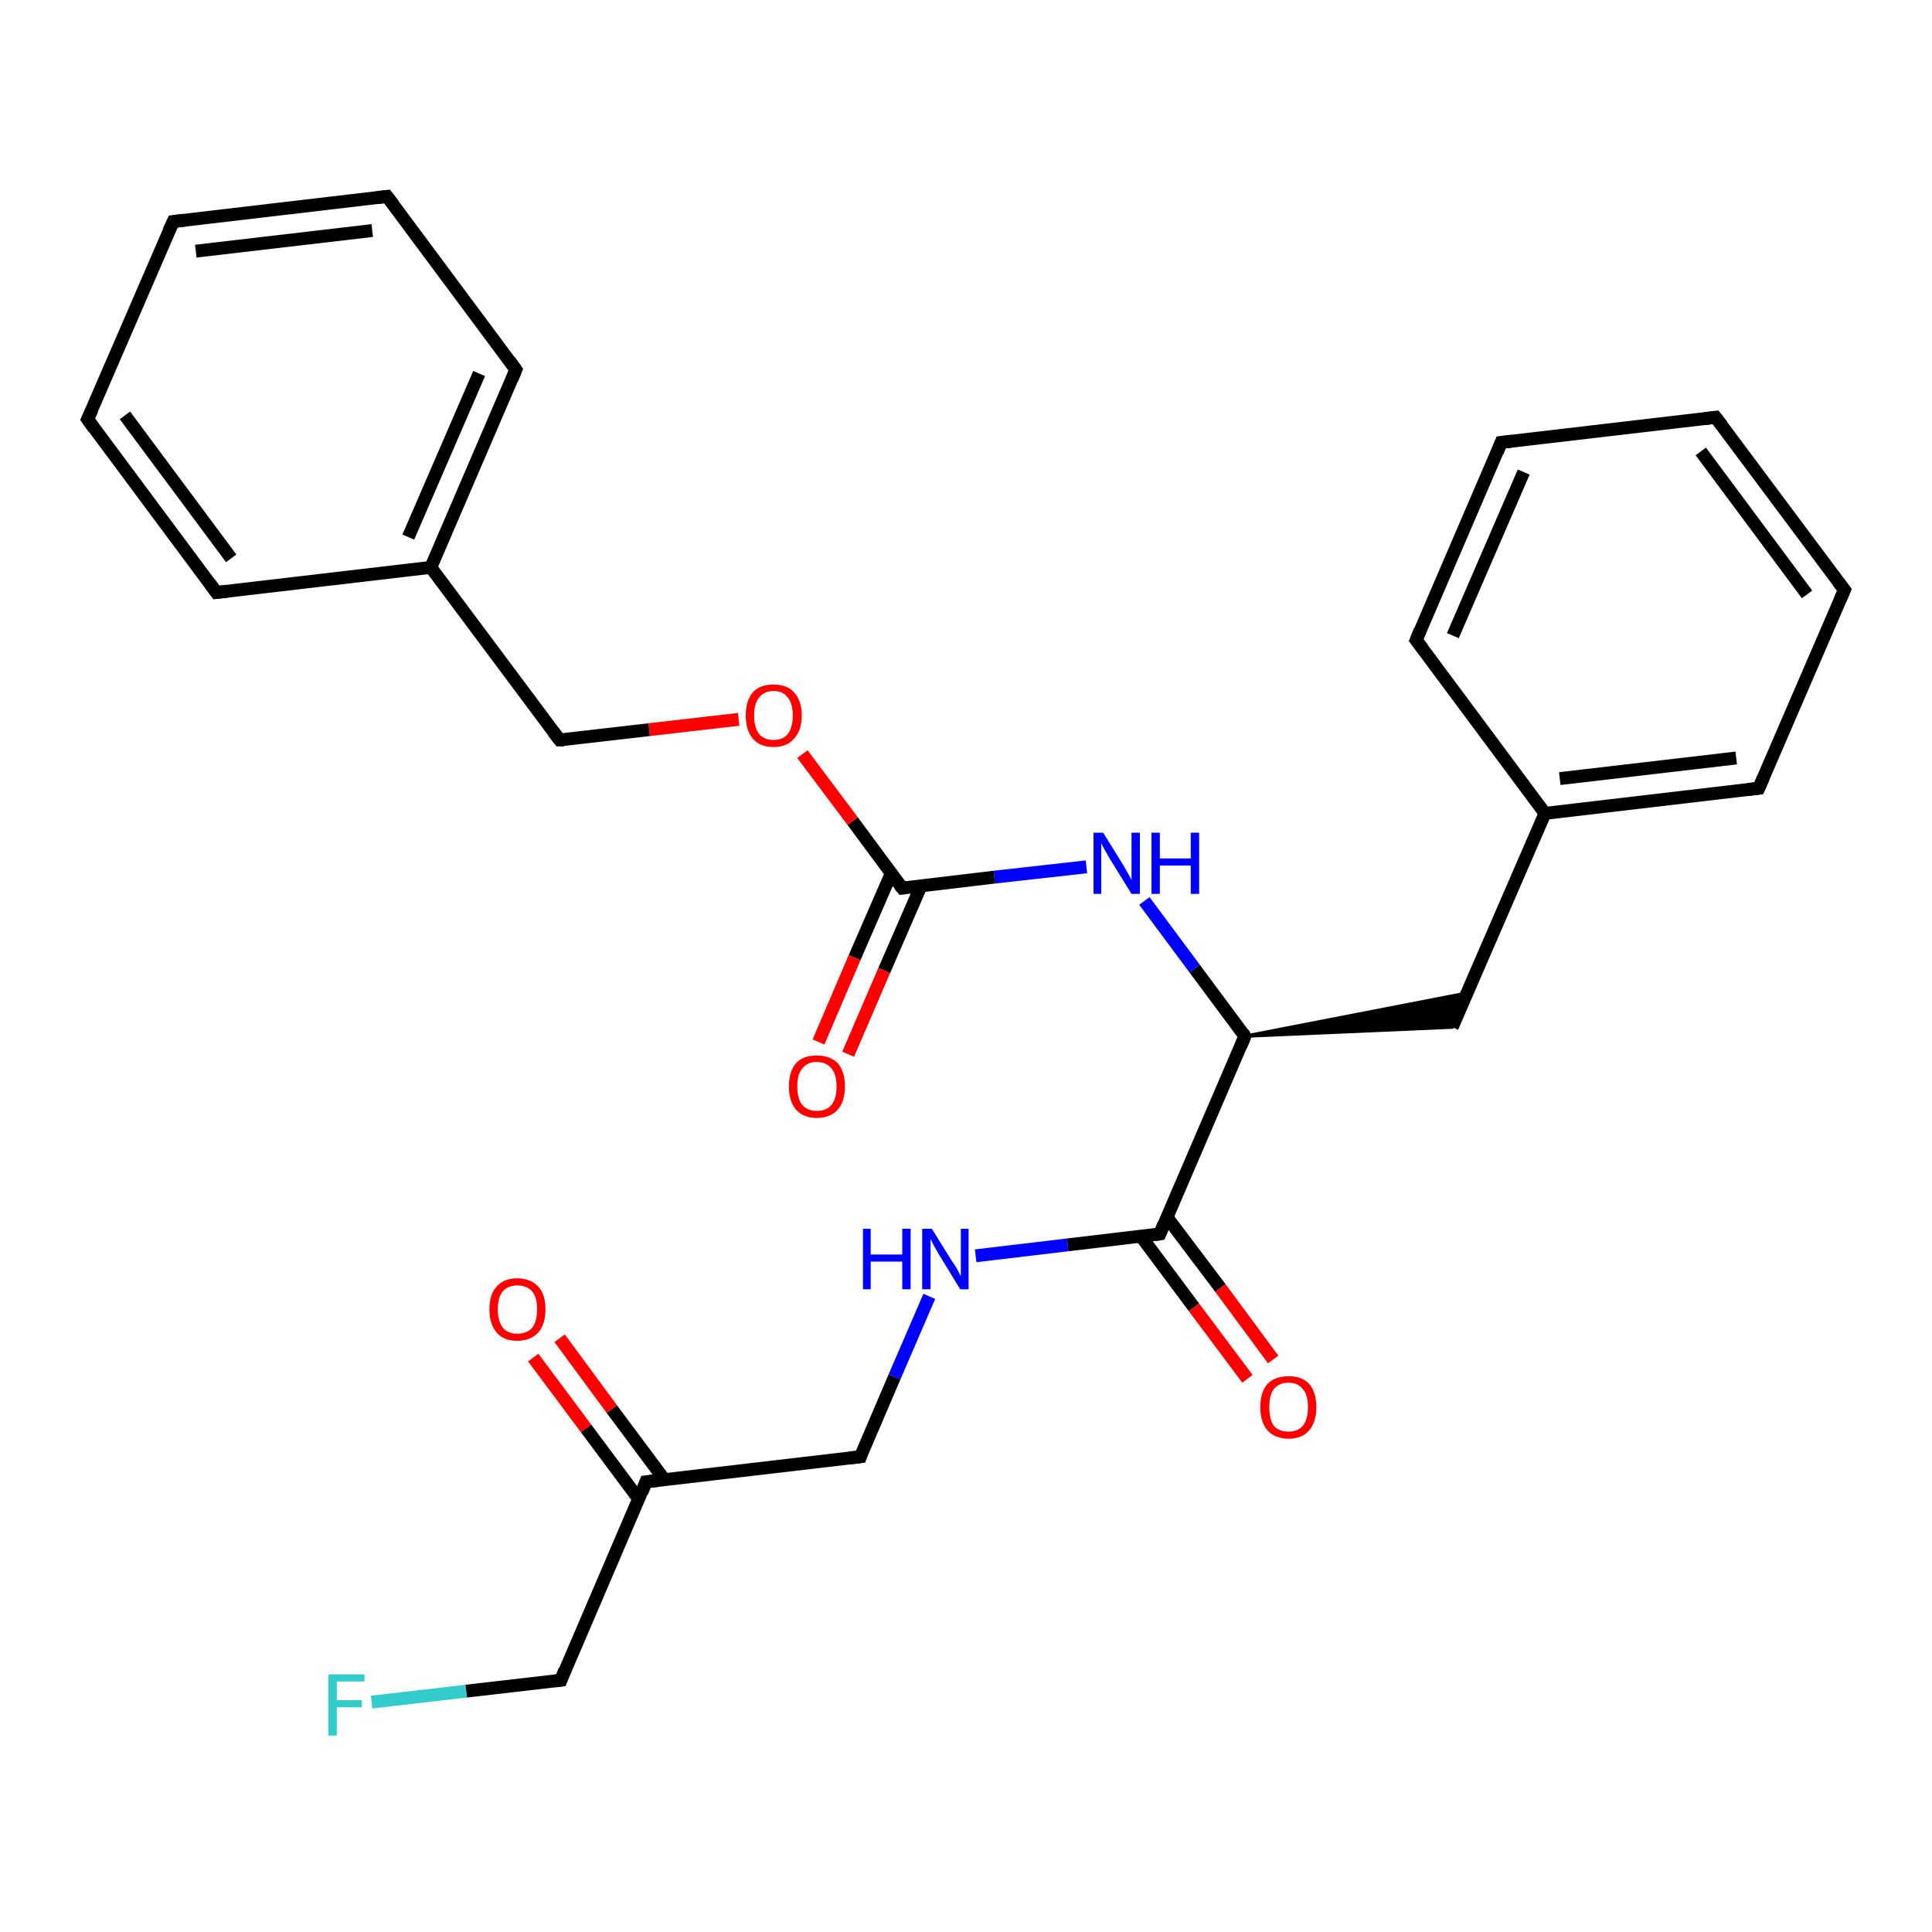 <?xml version='1.0' encoding='iso-8859-1'?>
<svg version='1.1' baseProfile='full'
              xmlns='http://www.w3.org/2000/svg'
                      xmlns:rdkit='http://www.rdkit.org/xml'
                      xmlns:xlink='http://www.w3.org/1999/xlink'
                  xml:space='preserve'
width='300px' height='300px' viewBox='0 0 300 300'>
<!-- END OF HEADER -->
<rect style='opacity:1.0;fill:#FFFFFF;stroke:none' width='300.0' height='300.0' x='0.0' y='0.0'> </rect>
<path class='bond-0 atom-0 atom-1' d='M 57.7,264.3 L 72.4,262.6' style='fill:none;fill-rule:evenodd;stroke:#33CCCC;stroke-width:2.0px;stroke-linecap:butt;stroke-linejoin:miter;stroke-opacity:1' />
<path class='bond-0 atom-0 atom-1' d='M 72.4,262.6 L 87.1,260.9' style='fill:none;fill-rule:evenodd;stroke:#000000;stroke-width:2.0px;stroke-linecap:butt;stroke-linejoin:miter;stroke-opacity:1' />
<path class='bond-1 atom-1 atom-2' d='M 87.1,260.9 L 100.3,230.1' style='fill:none;fill-rule:evenodd;stroke:#000000;stroke-width:2.0px;stroke-linecap:butt;stroke-linejoin:miter;stroke-opacity:1' />
<path class='bond-2 atom-2 atom-3' d='M 103.2,229.8 L 95.0,218.8' style='fill:none;fill-rule:evenodd;stroke:#000000;stroke-width:2.0px;stroke-linecap:butt;stroke-linejoin:miter;stroke-opacity:1' />
<path class='bond-2 atom-2 atom-3' d='M 95.0,218.8 L 86.9,207.8' style='fill:none;fill-rule:evenodd;stroke:#FF0000;stroke-width:2.0px;stroke-linecap:butt;stroke-linejoin:miter;stroke-opacity:1' />
<path class='bond-2 atom-2 atom-3' d='M 99.2,232.8 L 91.0,221.8' style='fill:none;fill-rule:evenodd;stroke:#000000;stroke-width:2.0px;stroke-linecap:butt;stroke-linejoin:miter;stroke-opacity:1' />
<path class='bond-2 atom-2 atom-3' d='M 91.0,221.8 L 82.8,210.8' style='fill:none;fill-rule:evenodd;stroke:#FF0000;stroke-width:2.0px;stroke-linecap:butt;stroke-linejoin:miter;stroke-opacity:1' />
<path class='bond-3 atom-2 atom-4' d='M 100.3,230.1 L 133.6,226.2' style='fill:none;fill-rule:evenodd;stroke:#000000;stroke-width:2.0px;stroke-linecap:butt;stroke-linejoin:miter;stroke-opacity:1' />
<path class='bond-4 atom-4 atom-5' d='M 133.6,226.2 L 138.9,213.8' style='fill:none;fill-rule:evenodd;stroke:#000000;stroke-width:2.0px;stroke-linecap:butt;stroke-linejoin:miter;stroke-opacity:1' />
<path class='bond-4 atom-4 atom-5' d='M 138.9,213.8 L 144.3,201.3' style='fill:none;fill-rule:evenodd;stroke:#0000FF;stroke-width:2.0px;stroke-linecap:butt;stroke-linejoin:miter;stroke-opacity:1' />
<path class='bond-5 atom-5 atom-6' d='M 151.5,195.0 L 165.8,193.3' style='fill:none;fill-rule:evenodd;stroke:#0000FF;stroke-width:2.0px;stroke-linecap:butt;stroke-linejoin:miter;stroke-opacity:1' />
<path class='bond-5 atom-5 atom-6' d='M 165.8,193.3 L 180.1,191.6' style='fill:none;fill-rule:evenodd;stroke:#000000;stroke-width:2.0px;stroke-linecap:butt;stroke-linejoin:miter;stroke-opacity:1' />
<path class='bond-6 atom-6 atom-7' d='M 177.2,192.0 L 185.4,203.0' style='fill:none;fill-rule:evenodd;stroke:#000000;stroke-width:2.0px;stroke-linecap:butt;stroke-linejoin:miter;stroke-opacity:1' />
<path class='bond-6 atom-6 atom-7' d='M 185.4,203.0 L 193.7,214.1' style='fill:none;fill-rule:evenodd;stroke:#FF0000;stroke-width:2.0px;stroke-linecap:butt;stroke-linejoin:miter;stroke-opacity:1' />
<path class='bond-6 atom-6 atom-7' d='M 181.2,189.0 L 189.5,200.0' style='fill:none;fill-rule:evenodd;stroke:#000000;stroke-width:2.0px;stroke-linecap:butt;stroke-linejoin:miter;stroke-opacity:1' />
<path class='bond-6 atom-6 atom-7' d='M 189.5,200.0 L 197.7,211.1' style='fill:none;fill-rule:evenodd;stroke:#FF0000;stroke-width:2.0px;stroke-linecap:butt;stroke-linejoin:miter;stroke-opacity:1' />
<path class='bond-7 atom-6 atom-8' d='M 180.1,191.6 L 193.3,160.9' style='fill:none;fill-rule:evenodd;stroke:#000000;stroke-width:2.0px;stroke-linecap:butt;stroke-linejoin:miter;stroke-opacity:1' />
<path class='bond-8 atom-8 atom-9' d='M 193.3,160.9 L 227.8,154.2 L 225.5,159.5 Z' style='fill:#000000;fill-rule:evenodd;fill-opacity:1;stroke:#000000;stroke-width:0.5px;stroke-linecap:butt;stroke-linejoin:miter;stroke-opacity:1;' />
<path class='bond-9 atom-9 atom-10' d='M 225.5,159.5 L 239.9,126.3' style='fill:none;fill-rule:evenodd;stroke:#000000;stroke-width:2.0px;stroke-linecap:butt;stroke-linejoin:miter;stroke-opacity:1' />
<path class='bond-10 atom-10 atom-11' d='M 239.9,126.3 L 273.1,122.4' style='fill:none;fill-rule:evenodd;stroke:#000000;stroke-width:2.0px;stroke-linecap:butt;stroke-linejoin:miter;stroke-opacity:1' />
<path class='bond-10 atom-10 atom-11' d='M 242.2,120.9 L 269.6,117.7' style='fill:none;fill-rule:evenodd;stroke:#000000;stroke-width:2.0px;stroke-linecap:butt;stroke-linejoin:miter;stroke-opacity:1' />
<path class='bond-11 atom-11 atom-12' d='M 273.1,122.4 L 286.4,91.6' style='fill:none;fill-rule:evenodd;stroke:#000000;stroke-width:2.0px;stroke-linecap:butt;stroke-linejoin:miter;stroke-opacity:1' />
<path class='bond-12 atom-12 atom-13' d='M 286.4,91.6 L 266.4,64.8' style='fill:none;fill-rule:evenodd;stroke:#000000;stroke-width:2.0px;stroke-linecap:butt;stroke-linejoin:miter;stroke-opacity:1' />
<path class='bond-12 atom-12 atom-13' d='M 280.6,92.3 L 264.1,70.1' style='fill:none;fill-rule:evenodd;stroke:#000000;stroke-width:2.0px;stroke-linecap:butt;stroke-linejoin:miter;stroke-opacity:1' />
<path class='bond-13 atom-13 atom-14' d='M 266.4,64.8 L 233.1,68.7' style='fill:none;fill-rule:evenodd;stroke:#000000;stroke-width:2.0px;stroke-linecap:butt;stroke-linejoin:miter;stroke-opacity:1' />
<path class='bond-14 atom-14 atom-15' d='M 233.1,68.7 L 219.9,99.4' style='fill:none;fill-rule:evenodd;stroke:#000000;stroke-width:2.0px;stroke-linecap:butt;stroke-linejoin:miter;stroke-opacity:1' />
<path class='bond-14 atom-14 atom-15' d='M 236.6,73.3 L 225.6,98.7' style='fill:none;fill-rule:evenodd;stroke:#000000;stroke-width:2.0px;stroke-linecap:butt;stroke-linejoin:miter;stroke-opacity:1' />
<path class='bond-15 atom-8 atom-16' d='M 193.3,160.9 L 185.5,150.4' style='fill:none;fill-rule:evenodd;stroke:#000000;stroke-width:2.0px;stroke-linecap:butt;stroke-linejoin:miter;stroke-opacity:1' />
<path class='bond-15 atom-8 atom-16' d='M 185.5,150.4 L 177.7,139.9' style='fill:none;fill-rule:evenodd;stroke:#0000FF;stroke-width:2.0px;stroke-linecap:butt;stroke-linejoin:miter;stroke-opacity:1' />
<path class='bond-16 atom-16 atom-17' d='M 168.7,134.6 L 154.4,136.2' style='fill:none;fill-rule:evenodd;stroke:#0000FF;stroke-width:2.0px;stroke-linecap:butt;stroke-linejoin:miter;stroke-opacity:1' />
<path class='bond-16 atom-16 atom-17' d='M 154.4,136.2 L 140.1,137.9' style='fill:none;fill-rule:evenodd;stroke:#000000;stroke-width:2.0px;stroke-linecap:butt;stroke-linejoin:miter;stroke-opacity:1' />
<path class='bond-17 atom-17 atom-18' d='M 138.4,135.6 L 132.7,148.7' style='fill:none;fill-rule:evenodd;stroke:#000000;stroke-width:2.0px;stroke-linecap:butt;stroke-linejoin:miter;stroke-opacity:1' />
<path class='bond-17 atom-17 atom-18' d='M 132.7,148.7 L 127.1,161.8' style='fill:none;fill-rule:evenodd;stroke:#FF0000;stroke-width:2.0px;stroke-linecap:butt;stroke-linejoin:miter;stroke-opacity:1' />
<path class='bond-17 atom-17 atom-18' d='M 143.0,137.6 L 137.3,150.7' style='fill:none;fill-rule:evenodd;stroke:#000000;stroke-width:2.0px;stroke-linecap:butt;stroke-linejoin:miter;stroke-opacity:1' />
<path class='bond-17 atom-17 atom-18' d='M 137.3,150.7 L 131.7,163.7' style='fill:none;fill-rule:evenodd;stroke:#FF0000;stroke-width:2.0px;stroke-linecap:butt;stroke-linejoin:miter;stroke-opacity:1' />
<path class='bond-18 atom-17 atom-19' d='M 140.1,137.9 L 132.4,127.5' style='fill:none;fill-rule:evenodd;stroke:#000000;stroke-width:2.0px;stroke-linecap:butt;stroke-linejoin:miter;stroke-opacity:1' />
<path class='bond-18 atom-17 atom-19' d='M 132.4,127.5 L 124.6,117.1' style='fill:none;fill-rule:evenodd;stroke:#FF0000;stroke-width:2.0px;stroke-linecap:butt;stroke-linejoin:miter;stroke-opacity:1' />
<path class='bond-19 atom-19 atom-20' d='M 114.7,111.7 L 100.8,113.3' style='fill:none;fill-rule:evenodd;stroke:#FF0000;stroke-width:2.0px;stroke-linecap:butt;stroke-linejoin:miter;stroke-opacity:1' />
<path class='bond-19 atom-19 atom-20' d='M 100.8,113.3 L 86.9,114.9' style='fill:none;fill-rule:evenodd;stroke:#000000;stroke-width:2.0px;stroke-linecap:butt;stroke-linejoin:miter;stroke-opacity:1' />
<path class='bond-20 atom-20 atom-21' d='M 86.9,114.9 L 66.9,88.1' style='fill:none;fill-rule:evenodd;stroke:#000000;stroke-width:2.0px;stroke-linecap:butt;stroke-linejoin:miter;stroke-opacity:1' />
<path class='bond-21 atom-21 atom-22' d='M 66.9,88.1 L 80.1,57.4' style='fill:none;fill-rule:evenodd;stroke:#000000;stroke-width:2.0px;stroke-linecap:butt;stroke-linejoin:miter;stroke-opacity:1' />
<path class='bond-21 atom-21 atom-22' d='M 63.4,83.4 L 74.4,58.0' style='fill:none;fill-rule:evenodd;stroke:#000000;stroke-width:2.0px;stroke-linecap:butt;stroke-linejoin:miter;stroke-opacity:1' />
<path class='bond-22 atom-22 atom-23' d='M 80.1,57.4 L 60.1,30.5' style='fill:none;fill-rule:evenodd;stroke:#000000;stroke-width:2.0px;stroke-linecap:butt;stroke-linejoin:miter;stroke-opacity:1' />
<path class='bond-23 atom-23 atom-24' d='M 60.1,30.5 L 26.9,34.4' style='fill:none;fill-rule:evenodd;stroke:#000000;stroke-width:2.0px;stroke-linecap:butt;stroke-linejoin:miter;stroke-opacity:1' />
<path class='bond-23 atom-23 atom-24' d='M 57.8,35.8 L 30.4,39.0' style='fill:none;fill-rule:evenodd;stroke:#000000;stroke-width:2.0px;stroke-linecap:butt;stroke-linejoin:miter;stroke-opacity:1' />
<path class='bond-24 atom-24 atom-25' d='M 26.9,34.4 L 13.6,65.1' style='fill:none;fill-rule:evenodd;stroke:#000000;stroke-width:2.0px;stroke-linecap:butt;stroke-linejoin:miter;stroke-opacity:1' />
<path class='bond-25 atom-25 atom-26' d='M 13.6,65.1 L 33.6,92.0' style='fill:none;fill-rule:evenodd;stroke:#000000;stroke-width:2.0px;stroke-linecap:butt;stroke-linejoin:miter;stroke-opacity:1' />
<path class='bond-25 atom-25 atom-26' d='M 19.4,64.5 L 35.9,86.7' style='fill:none;fill-rule:evenodd;stroke:#000000;stroke-width:2.0px;stroke-linecap:butt;stroke-linejoin:miter;stroke-opacity:1' />
<path class='bond-26 atom-15 atom-10' d='M 219.9,99.4 L 239.9,126.3' style='fill:none;fill-rule:evenodd;stroke:#000000;stroke-width:2.0px;stroke-linecap:butt;stroke-linejoin:miter;stroke-opacity:1' />
<path class='bond-27 atom-26 atom-21' d='M 33.6,92.0 L 66.9,88.1' style='fill:none;fill-rule:evenodd;stroke:#000000;stroke-width:2.0px;stroke-linecap:butt;stroke-linejoin:miter;stroke-opacity:1' />
<path d='M 86.3,261.0 L 87.1,260.9 L 87.7,259.3' style='fill:none;stroke:#000000;stroke-width:2.0px;stroke-linecap:butt;stroke-linejoin:miter;stroke-opacity:1;' />
<path d='M 99.7,231.7 L 100.3,230.1 L 102.0,229.9' style='fill:none;stroke:#000000;stroke-width:2.0px;stroke-linecap:butt;stroke-linejoin:miter;stroke-opacity:1;' />
<path d='M 131.9,226.4 L 133.6,226.2 L 133.8,225.6' style='fill:none;stroke:#000000;stroke-width:2.0px;stroke-linecap:butt;stroke-linejoin:miter;stroke-opacity:1;' />
<path d='M 179.4,191.7 L 180.1,191.6 L 180.7,190.1' style='fill:none;stroke:#000000;stroke-width:2.0px;stroke-linecap:butt;stroke-linejoin:miter;stroke-opacity:1;' />
<path d='M 192.7,162.4 L 193.3,160.9 L 193.0,160.4' style='fill:none;stroke:#000000;stroke-width:2.0px;stroke-linecap:butt;stroke-linejoin:miter;stroke-opacity:1;' />
<path d='M 271.4,122.6 L 273.1,122.4 L 273.8,120.8' style='fill:none;stroke:#000000;stroke-width:2.0px;stroke-linecap:butt;stroke-linejoin:miter;stroke-opacity:1;' />
<path d='M 285.7,93.2 L 286.4,91.6 L 285.4,90.3' style='fill:none;stroke:#000000;stroke-width:2.0px;stroke-linecap:butt;stroke-linejoin:miter;stroke-opacity:1;' />
<path d='M 267.4,66.1 L 266.4,64.8 L 264.7,65.0' style='fill:none;stroke:#000000;stroke-width:2.0px;stroke-linecap:butt;stroke-linejoin:miter;stroke-opacity:1;' />
<path d='M 234.8,68.5 L 233.1,68.7 L 232.5,70.2' style='fill:none;stroke:#000000;stroke-width:2.0px;stroke-linecap:butt;stroke-linejoin:miter;stroke-opacity:1;' />
<path d='M 220.5,97.9 L 219.9,99.4 L 220.9,100.7' style='fill:none;stroke:#000000;stroke-width:2.0px;stroke-linecap:butt;stroke-linejoin:miter;stroke-opacity:1;' />
<path d='M 140.8,137.8 L 140.1,137.9 L 139.7,137.4' style='fill:none;stroke:#000000;stroke-width:2.0px;stroke-linecap:butt;stroke-linejoin:miter;stroke-opacity:1;' />
<path d='M 87.6,114.9 L 86.9,114.9 L 85.9,113.6' style='fill:none;stroke:#000000;stroke-width:2.0px;stroke-linecap:butt;stroke-linejoin:miter;stroke-opacity:1;' />
<path d='M 79.5,58.9 L 80.1,57.4 L 79.1,56.0' style='fill:none;stroke:#000000;stroke-width:2.0px;stroke-linecap:butt;stroke-linejoin:miter;stroke-opacity:1;' />
<path d='M 61.1,31.8 L 60.1,30.5 L 58.5,30.7' style='fill:none;stroke:#000000;stroke-width:2.0px;stroke-linecap:butt;stroke-linejoin:miter;stroke-opacity:1;' />
<path d='M 28.6,34.2 L 26.9,34.4 L 26.2,35.9' style='fill:none;stroke:#000000;stroke-width:2.0px;stroke-linecap:butt;stroke-linejoin:miter;stroke-opacity:1;' />
<path d='M 14.3,63.6 L 13.6,65.1 L 14.6,66.5' style='fill:none;stroke:#000000;stroke-width:2.0px;stroke-linecap:butt;stroke-linejoin:miter;stroke-opacity:1;' />
<path d='M 32.6,90.6 L 33.6,92.0 L 35.3,91.8' style='fill:none;stroke:#000000;stroke-width:2.0px;stroke-linecap:butt;stroke-linejoin:miter;stroke-opacity:1;' />
<path class='atom-0' d='M 51.0 260.0
L 56.6 260.0
L 56.6 261.1
L 52.3 261.1
L 52.3 264.0
L 56.2 264.0
L 56.2 265.1
L 52.3 265.1
L 52.3 269.5
L 51.0 269.5
L 51.0 260.0
' fill='#33CCCC'/>
<path class='atom-3' d='M 76.0 203.3
Q 76.0 201.0, 77.1 199.8
Q 78.2 198.5, 80.3 198.5
Q 82.4 198.5, 83.6 199.8
Q 84.7 201.0, 84.7 203.3
Q 84.7 205.6, 83.6 206.9
Q 82.4 208.2, 80.3 208.2
Q 78.2 208.2, 77.1 206.9
Q 76.0 205.6, 76.0 203.3
M 80.3 207.1
Q 81.8 207.1, 82.6 206.2
Q 83.4 205.2, 83.4 203.3
Q 83.4 201.4, 82.6 200.5
Q 81.8 199.6, 80.3 199.6
Q 78.9 199.6, 78.1 200.5
Q 77.3 201.4, 77.3 203.3
Q 77.3 205.2, 78.1 206.2
Q 78.9 207.1, 80.3 207.1
' fill='#FF0000'/>
<path class='atom-5' d='M 134.0 190.8
L 135.2 190.8
L 135.2 194.8
L 140.1 194.8
L 140.1 190.8
L 141.4 190.8
L 141.4 200.2
L 140.1 200.2
L 140.1 195.9
L 135.2 195.9
L 135.2 200.2
L 134.0 200.2
L 134.0 190.8
' fill='#0000FF'/>
<path class='atom-5' d='M 144.7 190.8
L 147.8 195.8
Q 148.2 196.3, 148.7 197.2
Q 149.1 198.1, 149.2 198.1
L 149.2 190.8
L 150.4 190.8
L 150.4 200.2
L 149.1 200.2
L 145.8 194.8
Q 145.4 194.1, 145.0 193.4
Q 144.6 192.6, 144.5 192.4
L 144.5 200.2
L 143.2 200.2
L 143.2 190.8
L 144.7 190.8
' fill='#0000FF'/>
<path class='atom-7' d='M 195.7 218.5
Q 195.7 216.2, 196.8 214.9
Q 198.0 213.7, 200.1 213.7
Q 202.2 213.7, 203.3 214.9
Q 204.4 216.2, 204.4 218.5
Q 204.4 220.8, 203.3 222.1
Q 202.2 223.4, 200.1 223.4
Q 198.0 223.4, 196.8 222.1
Q 195.7 220.8, 195.7 218.5
M 200.1 222.3
Q 201.5 222.3, 202.3 221.4
Q 203.1 220.4, 203.1 218.5
Q 203.1 216.6, 202.3 215.7
Q 201.5 214.7, 200.1 214.7
Q 198.6 214.7, 197.8 215.7
Q 197.1 216.6, 197.1 218.5
Q 197.1 220.4, 197.8 221.4
Q 198.6 222.3, 200.1 222.3
' fill='#FF0000'/>
<path class='atom-16' d='M 171.3 129.3
L 174.4 134.3
Q 174.7 134.8, 175.2 135.7
Q 175.7 136.6, 175.7 136.7
L 175.7 129.3
L 177.0 129.3
L 177.0 138.8
L 175.7 138.8
L 172.3 133.3
Q 171.9 132.6, 171.5 131.9
Q 171.1 131.2, 171.0 130.9
L 171.0 138.8
L 169.8 138.8
L 169.8 129.3
L 171.3 129.3
' fill='#0000FF'/>
<path class='atom-16' d='M 178.8 129.3
L 180.1 129.3
L 180.1 133.3
L 184.9 133.3
L 184.9 129.3
L 186.2 129.3
L 186.2 138.8
L 184.9 138.8
L 184.9 134.4
L 180.1 134.4
L 180.1 138.8
L 178.8 138.8
L 178.8 129.3
' fill='#0000FF'/>
<path class='atom-18' d='M 122.5 168.7
Q 122.5 166.4, 123.6 165.1
Q 124.7 163.9, 126.8 163.9
Q 128.9 163.9, 130.1 165.1
Q 131.2 166.4, 131.2 168.7
Q 131.2 171.0, 130.1 172.3
Q 128.9 173.6, 126.8 173.6
Q 124.8 173.6, 123.6 172.3
Q 122.5 171.0, 122.5 168.7
M 126.8 172.5
Q 128.3 172.5, 129.1 171.6
Q 129.9 170.6, 129.9 168.7
Q 129.9 166.8, 129.1 165.9
Q 128.3 164.9, 126.8 164.9
Q 125.4 164.9, 124.6 165.9
Q 123.8 166.8, 123.8 168.7
Q 123.8 170.6, 124.6 171.6
Q 125.4 172.5, 126.8 172.5
' fill='#FF0000'/>
<path class='atom-19' d='M 115.8 111.1
Q 115.8 108.8, 116.9 107.5
Q 118.0 106.3, 120.1 106.3
Q 122.2 106.3, 123.3 107.5
Q 124.5 108.8, 124.5 111.1
Q 124.5 113.4, 123.3 114.7
Q 122.2 116.0, 120.1 116.0
Q 118.0 116.0, 116.9 114.7
Q 115.8 113.4, 115.8 111.1
M 120.1 114.9
Q 121.6 114.9, 122.3 114.0
Q 123.1 113.0, 123.1 111.1
Q 123.1 109.2, 122.3 108.3
Q 121.6 107.3, 120.1 107.3
Q 118.7 107.3, 117.9 108.3
Q 117.1 109.2, 117.1 111.1
Q 117.1 113.0, 117.9 114.0
Q 118.7 114.9, 120.1 114.9
' fill='#FF0000'/>
</svg>
